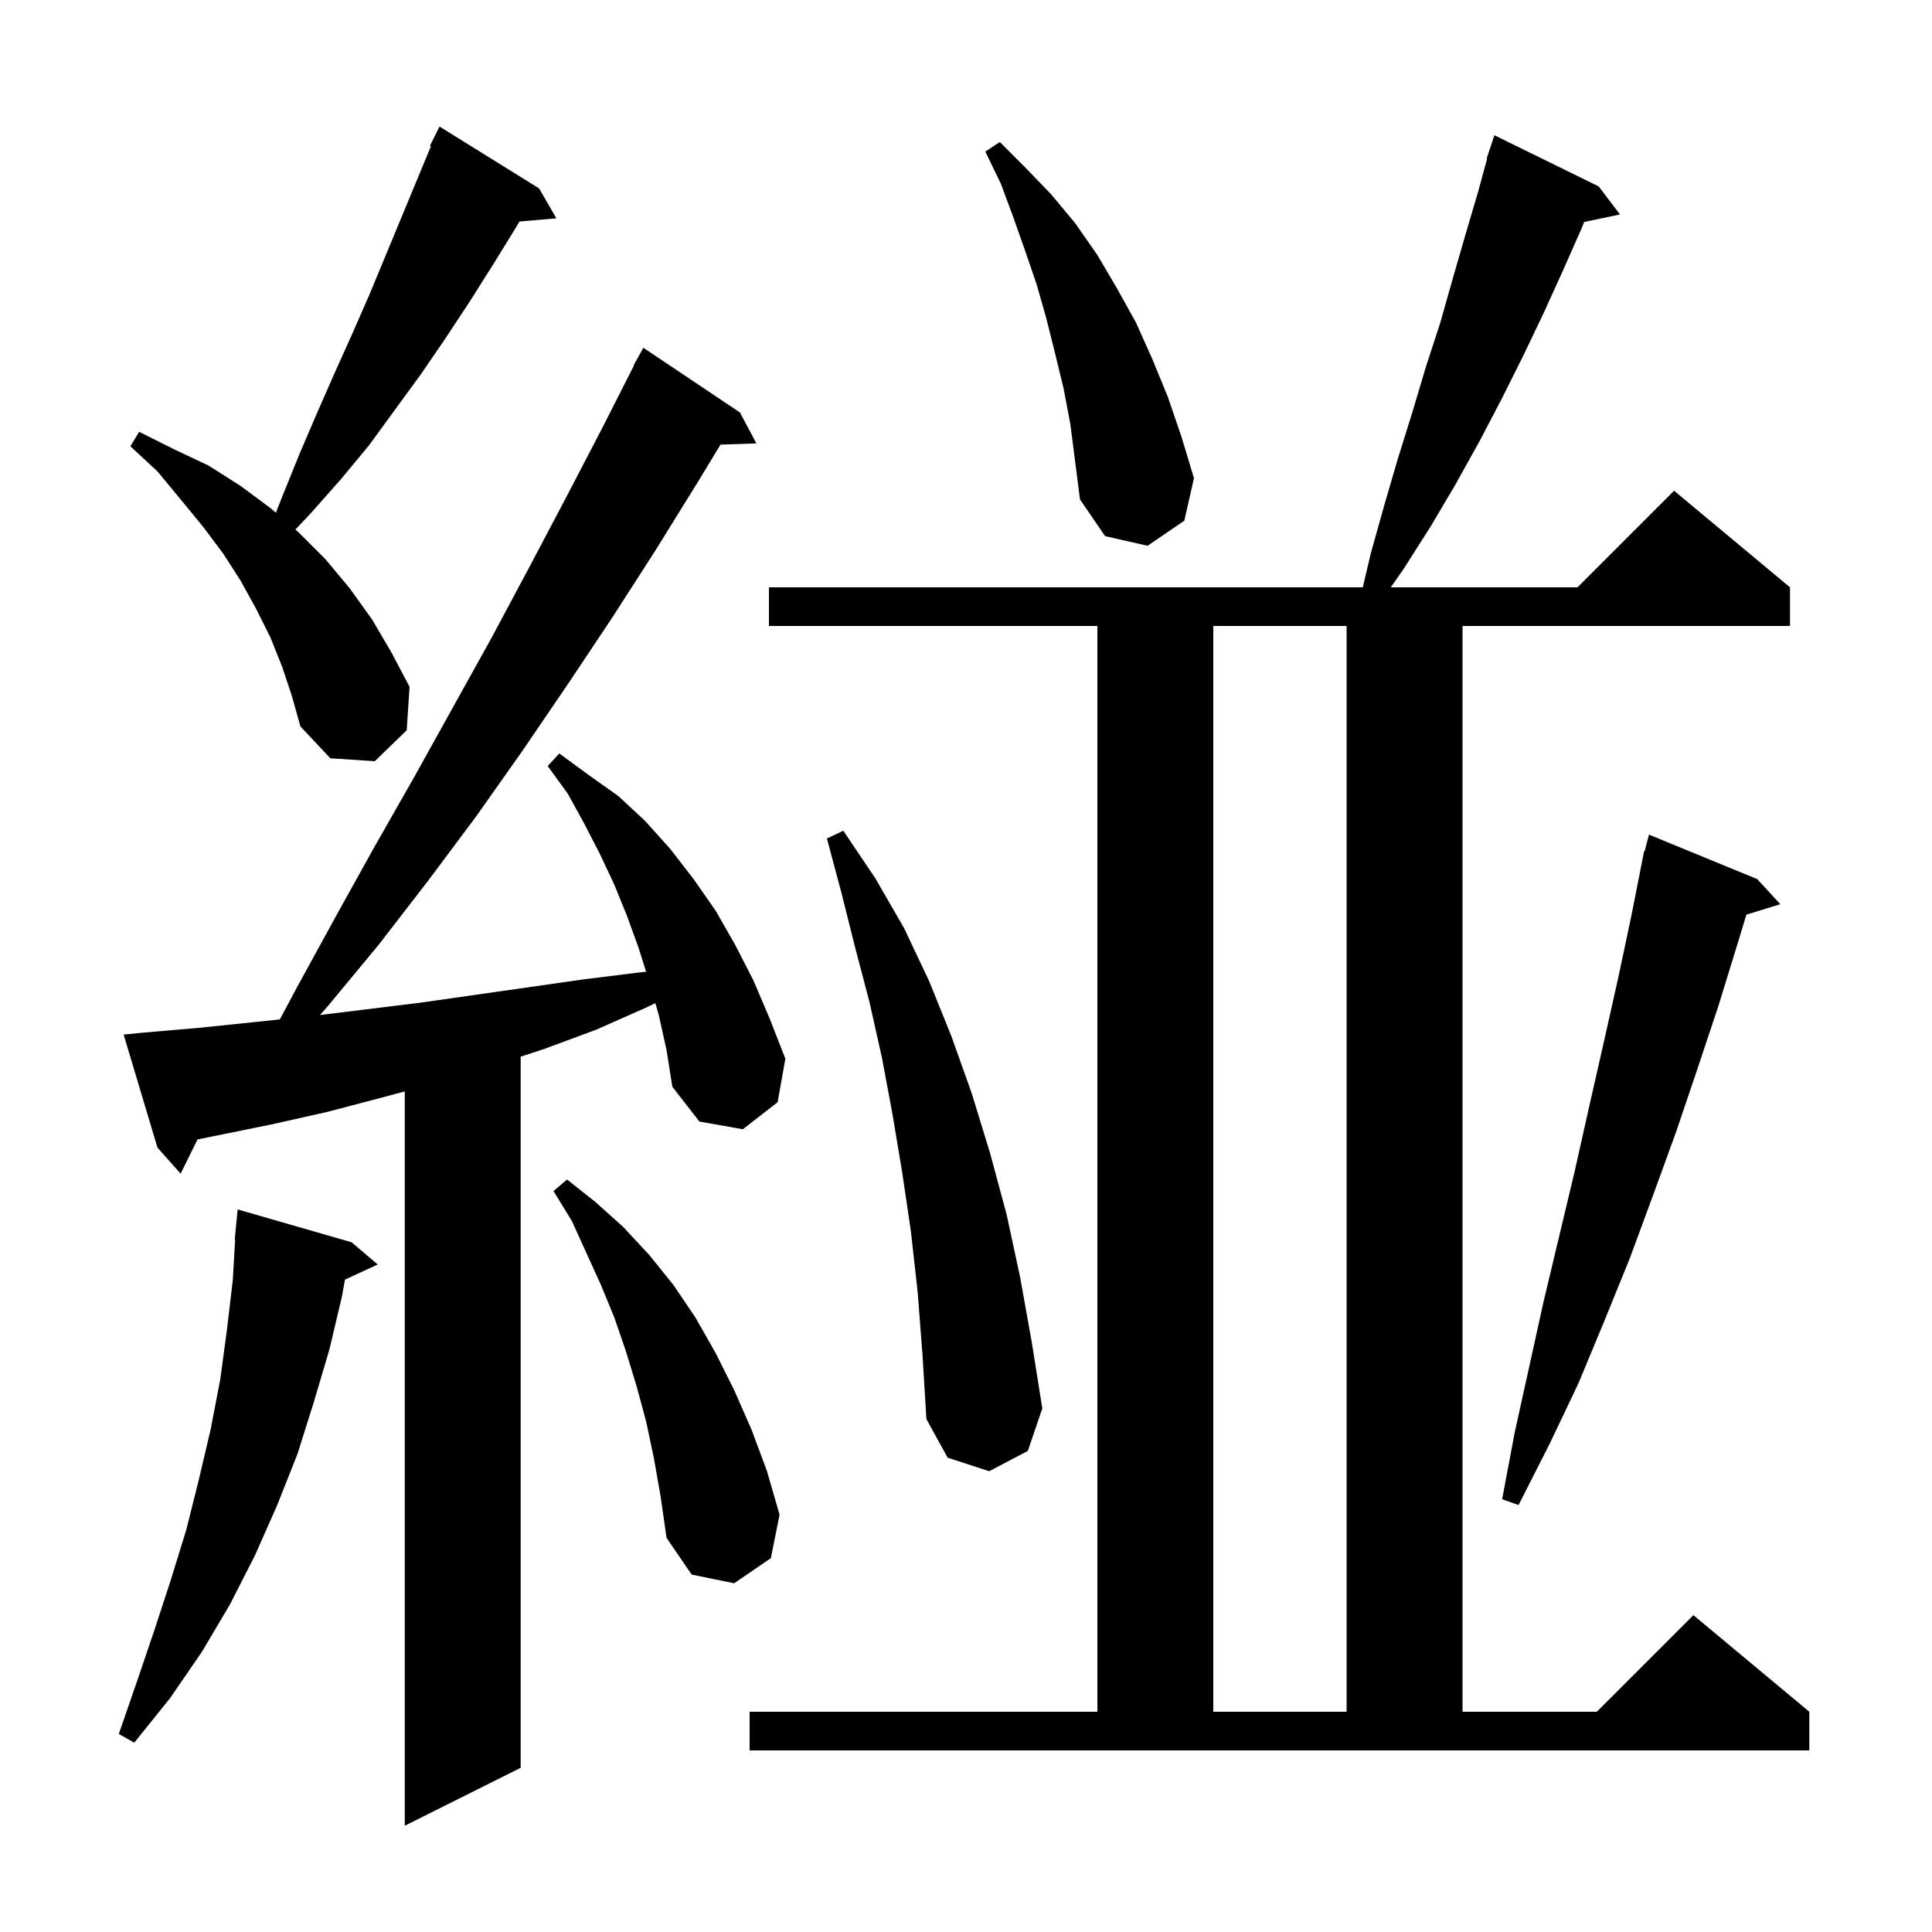 <svg xmlns="http://www.w3.org/2000/svg" xmlns:xlink="http://www.w3.org/1999/xlink" version="1.1" baseProfile="full" viewBox="0 0 200 200" width="200" height="200"><g fill="currentColor"><path d="M 68.2 105.1 L 67.842 103.847 L 66.9 104.3 L 61.7 106.6 L 56.3 108.6 L 53.9 109.385 L 53.9 183.0 L 41.9 189.0 L 41.9 112.984 L 39.6 113.6 L 33.9 115.1 L 28.1 116.4 L 20.444 117.957 L 18.7 121.5 L 16.3 118.8 L 12.8 107.1 L 14.8 106.9 L 20.6 106.4 L 26.4 105.8 L 28.968 105.53 L 30.8 102.1 L 34.8 94.8 L 38.8 87.6 L 42.9 80.4 L 50.9 66.0 L 54.8 58.7 L 58.6 51.5 L 62.4 44.2 L 65.636 37.816 L 65.6 37.8 L 66.6 36.0 L 76.6 42.7 L 78.3 45.9 L 74.586 46.026 L 72.3 49.8 L 67.9 56.9 L 63.4 63.9 L 58.8 70.8 L 54.1 77.7 L 49.3 84.5 L 44.3 91.2 L 39.2 97.8 L 33.9 104.2 L 33.123 105.074 L 43.5 103.8 L 60.3 101.4 L 65.9 100.7 L 66.885 100.596 L 66.1 98.1 L 64.9 94.8 L 63.6 91.6 L 62.1 88.4 L 60.5 85.3 L 58.8 82.2 L 56.7 79.3 L 57.9 78.0 L 60.9 80.2 L 64.0 82.4 L 66.8 85.0 L 69.4 87.9 L 71.8 91.0 L 74.1 94.3 L 76.1 97.8 L 78.0 101.5 L 79.7 105.5 L 81.3 109.6 L 80.5 114.1 L 76.9 116.9 L 72.4 116.1 L 69.6 112.5 L 69.0 108.7 Z M 77.6 177.2 L 113.6 177.2 L 113.6 64.8 L 79.6 64.8 L 79.6 60.8 L 141.076 60.8 L 141.9 57.3 L 143.3 52.3 L 144.7 47.5 L 146.2 42.7 L 147.6 38.0 L 149.1 33.4 L 150.4 28.8 L 151.7 24.3 L 153.0 19.9 L 153.951 16.413 L 153.9 16.4 L 154.7 14.0 L 165.5 19.3 L 167.7 22.2 L 163.995 22.98 L 163.7 23.7 L 161.8 28.0 L 159.8 32.4 L 157.7 36.8 L 155.5 41.2 L 153.2 45.6 L 150.7 50.1 L 148.1 54.5 L 145.3 58.9 L 143.974 60.8 L 163.3 60.8 L 173.3 50.8 L 185.3 60.8 L 185.3 64.8 L 151.4 64.8 L 151.4 177.2 L 165.3 177.2 L 175.3 167.2 L 187.3 177.2 L 187.3 181.2 L 77.6 181.2 Z M 36.4 128.6 L 39.1 130.9 L 35.71 132.465 L 35.4 134.2 L 34.1 139.7 L 32.5 145.1 L 30.8 150.5 L 28.7 155.8 L 26.4 161.0 L 23.8 166.1 L 20.9 171.0 L 17.6 175.8 L 13.9 180.4 L 12.3 179.5 L 14.2 174.0 L 16.0 168.7 L 17.7 163.5 L 19.3 158.3 L 20.6 153.1 L 21.8 148.0 L 22.8 142.8 L 23.5 137.6 L 24.1 132.5 L 24.342 128.301 L 24.3 128.3 L 24.6 125.2 Z M 125.6 64.8 L 125.6 177.2 L 139.4 177.2 L 139.4 64.8 Z M 67.7 151.0 L 66.9 147.2 L 65.9 143.5 L 64.8 139.9 L 63.6 136.4 L 62.2 133.0 L 59.2 126.4 L 57.3 123.3 L 58.7 122.1 L 61.6 124.4 L 64.5 127.0 L 67.2 129.9 L 69.7 133.0 L 72.0 136.4 L 74.1 140.1 L 76.0 143.9 L 77.8 148.0 L 79.4 152.3 L 80.7 156.8 L 79.8 161.3 L 76.0 163.9 L 71.6 163.0 L 69.0 159.2 L 68.4 155.0 Z M 181.9 91.0 L 184.3 93.6 L 180.783 94.687 L 179.9 97.6 L 177.9 104.1 L 175.7 110.7 L 173.5 117.2 L 171.1 123.8 L 168.7 130.3 L 166.1 136.7 L 163.4 143.2 L 160.4 149.5 L 157.2 155.8 L 155.5 155.2 L 156.8 148.3 L 159.8 134.7 L 163.0 121.3 L 164.5 114.6 L 166.0 108.0 L 167.5 101.3 L 168.9 94.7 L 170.003 89.1 L 170.0 89.1 L 170.013 89.051 L 170.2 88.1 L 170.256 88.114 L 170.7 86.4 Z M 95.0 133.8 L 94.3 127.5 L 93.4 121.4 L 92.4 115.4 L 91.3 109.5 L 90.0 103.7 L 88.5 98.0 L 87.1 92.4 L 85.6 86.8 L 87.3 86.0 L 90.6 90.9 L 93.6 96.1 L 96.2 101.6 L 98.5 107.3 L 100.6 113.2 L 102.5 119.4 L 104.2 125.7 L 105.6 132.2 L 106.8 138.9 L 107.9 145.8 L 106.4 150.2 L 102.4 152.3 L 98.1 150.9 L 95.9 146.9 L 95.5 140.3 Z M 29.2 69.0 L 28.0 66.0 L 26.5 63.0 L 24.9 60.1 L 23.1 57.3 L 21.0 54.5 L 18.7 51.7 L 16.3 48.8 L 13.5 46.2 L 14.4 44.7 L 18.0 46.5 L 21.6 48.2 L 24.9 50.3 L 28.0 52.6 L 28.557 53.08 L 29.3 51.2 L 31.0 47.0 L 32.8 42.8 L 34.6 38.7 L 36.4 34.7 L 38.2 30.6 L 44.609 15.143 L 44.5 15.1 L 45.5 13.1 L 55.8 19.5 L 57.6 22.6 L 53.777 22.93 L 53.5 23.4 L 51.1 27.3 L 48.7 31.1 L 46.2 34.9 L 43.6 38.7 L 38.2 46.1 L 35.3 49.6 L 32.2 53.1 L 30.58 54.824 L 30.9 55.1 L 33.7 57.9 L 36.2 60.9 L 38.5 64.1 L 40.5 67.5 L 42.4 71.1 L 42.1 75.6 L 38.8 78.8 L 34.2 78.5 L 31.1 75.2 L 30.2 72.0 Z M 110.1 40.2 L 109.2 36.5 L 108.3 32.9 L 107.3 29.4 L 106.1 25.9 L 104.9 22.5 L 103.6 19.0 L 102.0 15.7 L 103.5 14.7 L 106.1 17.3 L 108.8 20.1 L 111.3 23.1 L 113.6 26.4 L 115.6 29.8 L 117.6 33.4 L 119.3 37.2 L 120.9 41.1 L 122.3 45.2 L 123.6 49.5 L 122.6 53.9 L 118.8 56.5 L 114.4 55.5 L 111.8 51.7 L 110.8 43.9 Z "/></g></svg>